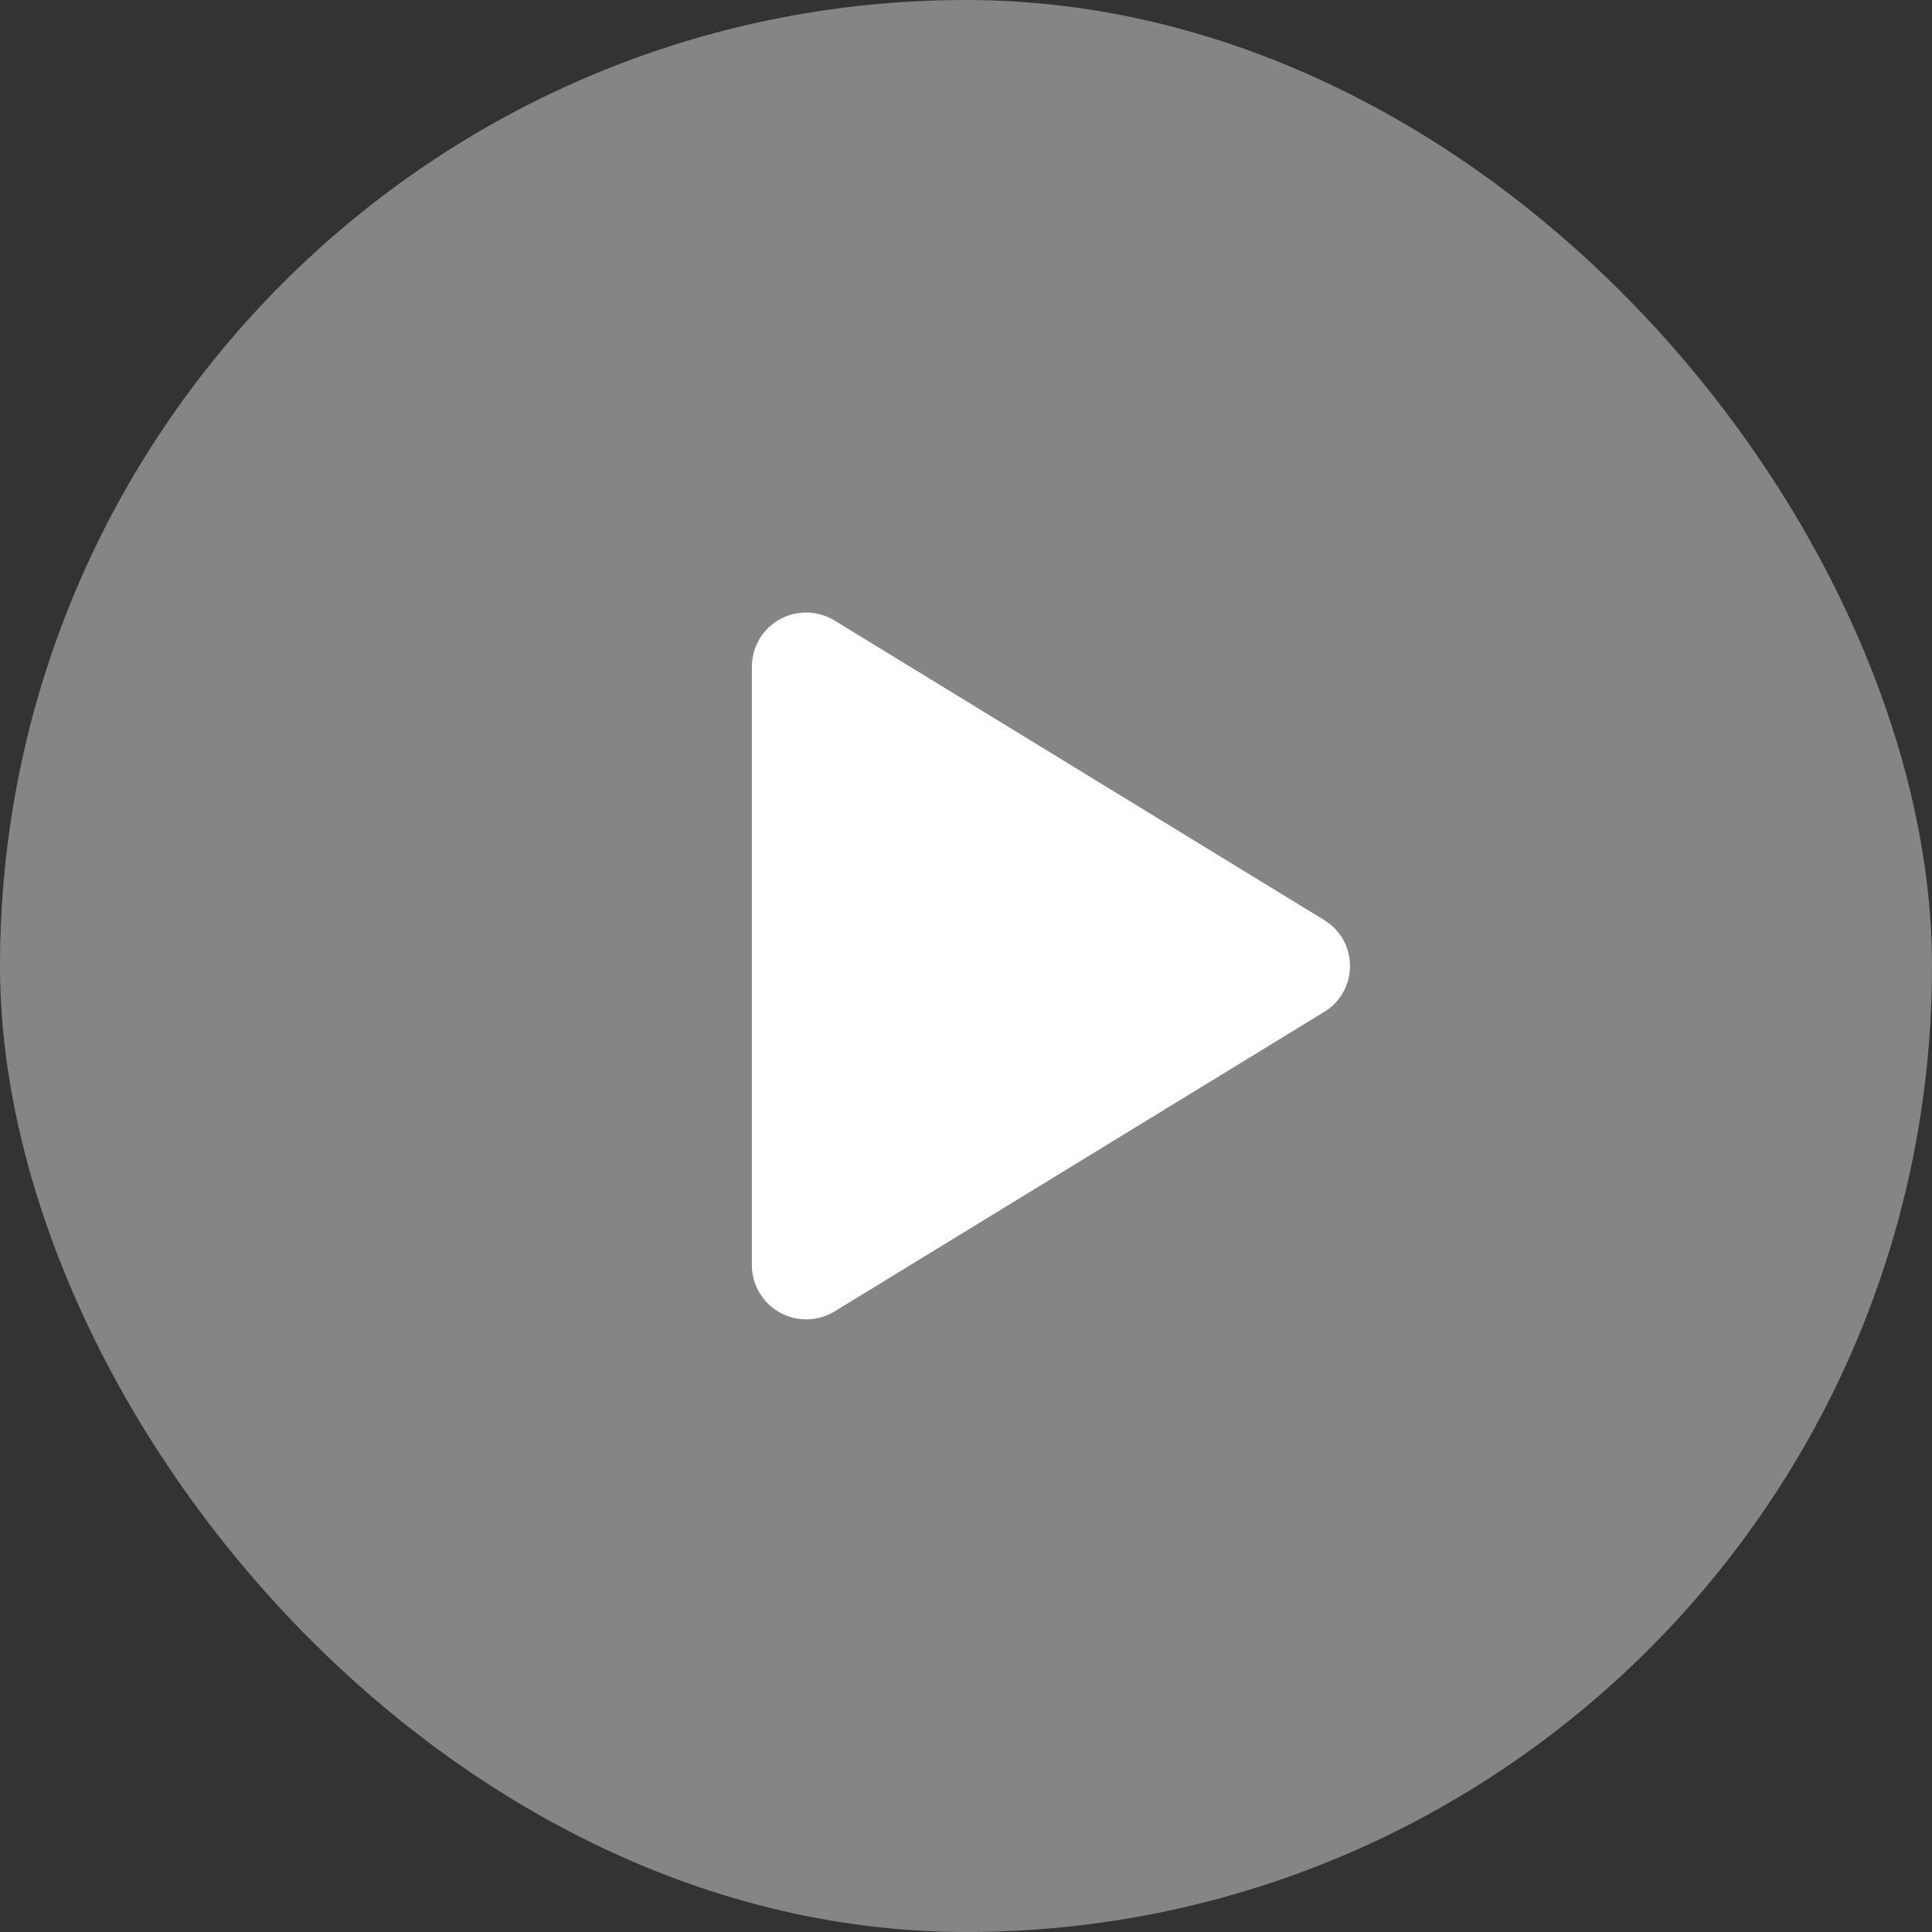 <svg width="50" height="50" viewBox="0 0 50 50" fill="none" xmlns="http://www.w3.org/2000/svg">
<rect x="0" y="0" width="50" height="50" fill="#333333" stroke="none"/>
<rect width="50" height="50" rx="25" fill="white" fill-opacity="0.4"/>
<g clip-path="url(#clip0_224_1135)">
<g clip-path="url(#clip1_224_1135)">
<path d="M34.938 25C34.939 25.239 34.878 25.474 34.76 25.682C34.643 25.89 34.474 26.065 34.27 26.188L21.598 33.94C21.385 34.069 21.142 34.14 20.893 34.145C20.645 34.15 20.399 34.089 20.182 33.968C19.964 33.847 19.783 33.671 19.656 33.457C19.529 33.243 19.46 33 19.458 32.751V17.249C19.459 17.001 19.525 16.758 19.651 16.544C19.776 16.33 19.956 16.154 20.173 16.033C20.391 15.91 20.638 15.848 20.889 15.852C21.139 15.857 21.384 15.928 21.598 16.059L34.27 23.811C34.474 23.935 34.643 24.109 34.761 24.317C34.878 24.526 34.939 24.761 34.938 25Z" fill="white"/>
</g>
</g>
<defs>
<clipPath id="clip0_224_1135">
<rect width="24" height="24" fill="white" transform="translate(13 13)"/>
</clipPath>
<clipPath id="clip1_224_1135">
<rect width="24" height="24" fill="white" transform="translate(13 13)"/>
</clipPath>
</defs>
</svg>
